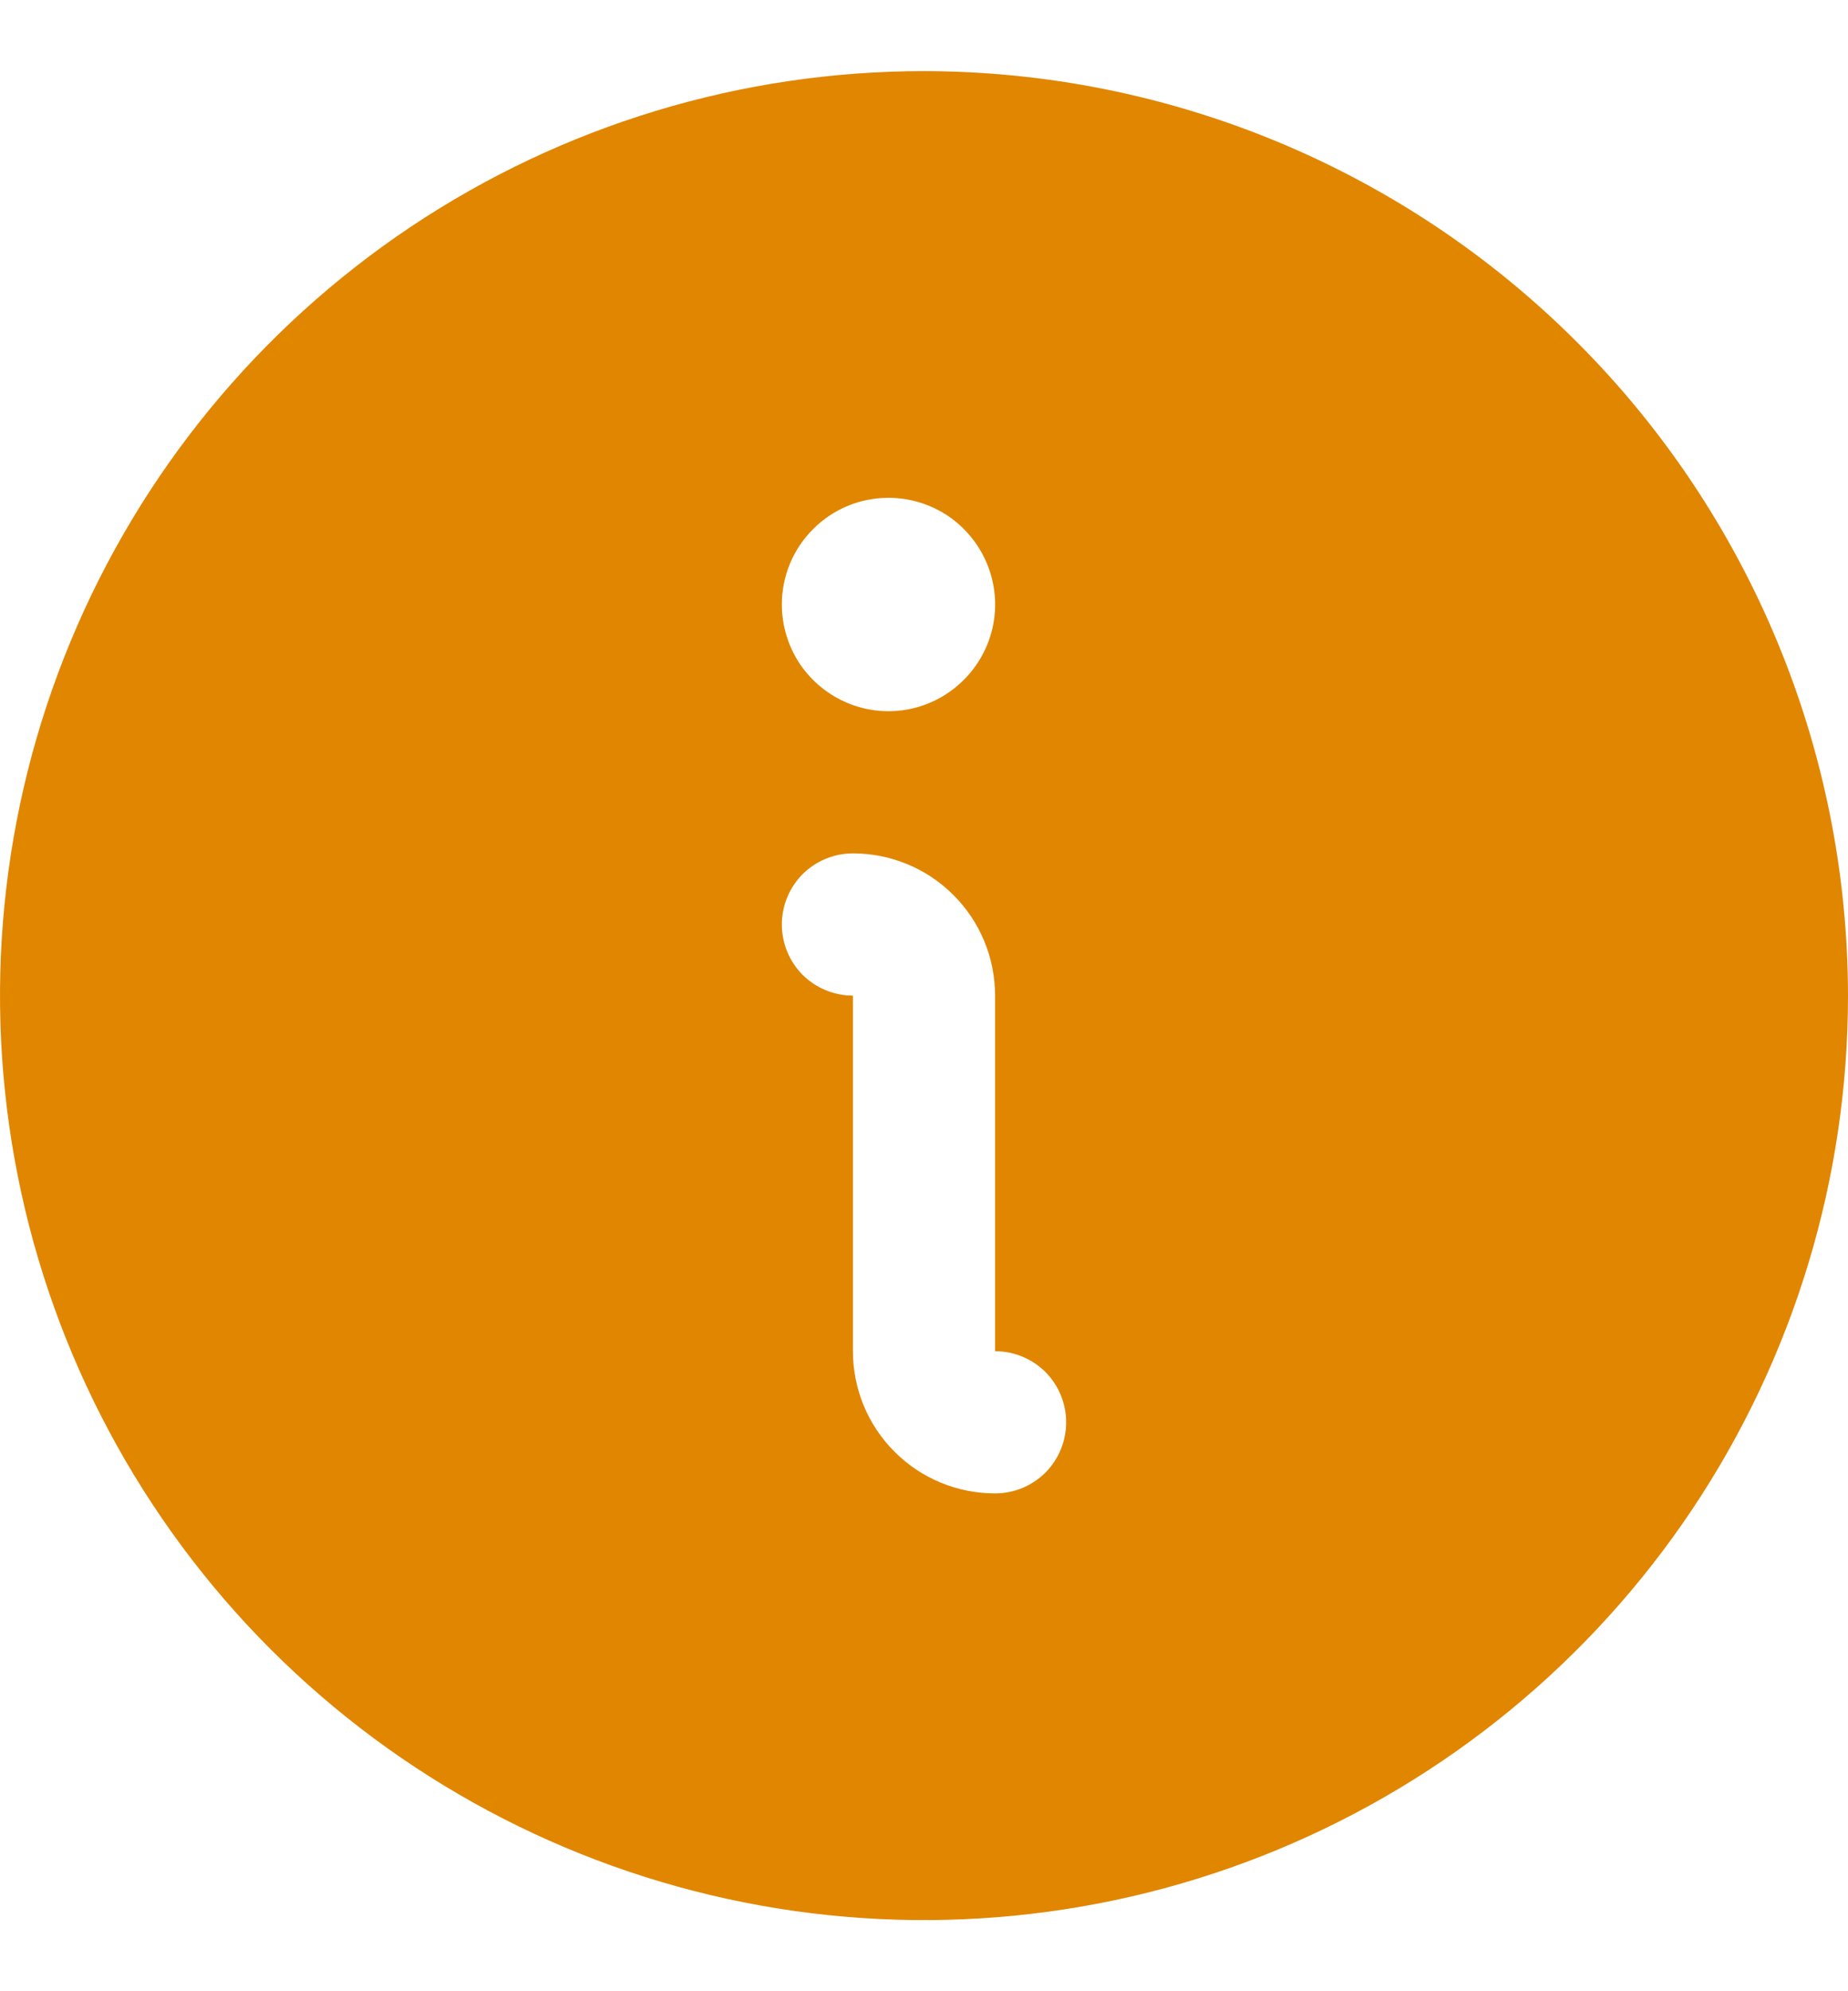 <svg width="13" height="14" viewBox="0 0 13 14" fill="none" xmlns="http://www.w3.org/2000/svg">
<path d="M6.5 0.5C5.214 0.5 3.958 0.881 2.889 1.595C1.82 2.31 0.987 3.325 0.495 4.513C0.003 5.7 -0.126 7.007 0.125 8.268C0.376 9.529 0.995 10.687 1.904 11.596C2.813 12.505 3.971 13.124 5.232 13.375C6.493 13.626 7.8 13.497 8.987 13.005C10.175 12.513 11.19 11.68 11.905 10.611C12.619 9.542 13 8.286 13 7C12.998 5.277 12.313 3.624 11.094 2.406C9.876 1.187 8.223 0.502 6.5 0.5ZM6.25 3.5C6.398 3.5 6.543 3.544 6.667 3.626C6.79 3.709 6.886 3.826 6.943 3.963C7 4.1 7.015 4.251 6.986 4.396C6.957 4.542 6.885 4.675 6.78 4.78C6.675 4.885 6.542 4.957 6.396 4.986C6.251 5.015 6.1 5 5.963 4.943C5.826 4.886 5.709 4.79 5.626 4.667C5.544 4.543 5.5 4.398 5.5 4.25C5.5 4.051 5.579 3.86 5.72 3.72C5.86 3.579 6.051 3.5 6.25 3.5ZM7 10.5C6.735 10.5 6.48 10.395 6.293 10.207C6.105 10.02 6 9.765 6 9.5V7C5.867 7 5.74 6.947 5.646 6.854C5.553 6.76 5.5 6.633 5.5 6.5C5.5 6.367 5.553 6.24 5.646 6.146C5.74 6.053 5.867 6 6 6C6.265 6 6.52 6.105 6.707 6.293C6.895 6.48 7 6.735 7 7V9.5C7.133 9.5 7.26 9.553 7.354 9.646C7.447 9.74 7.5 9.867 7.5 10C7.5 10.133 7.447 10.26 7.354 10.354C7.26 10.447 7.133 10.5 7 10.5Z" fill="#E18601"/>
</svg>
